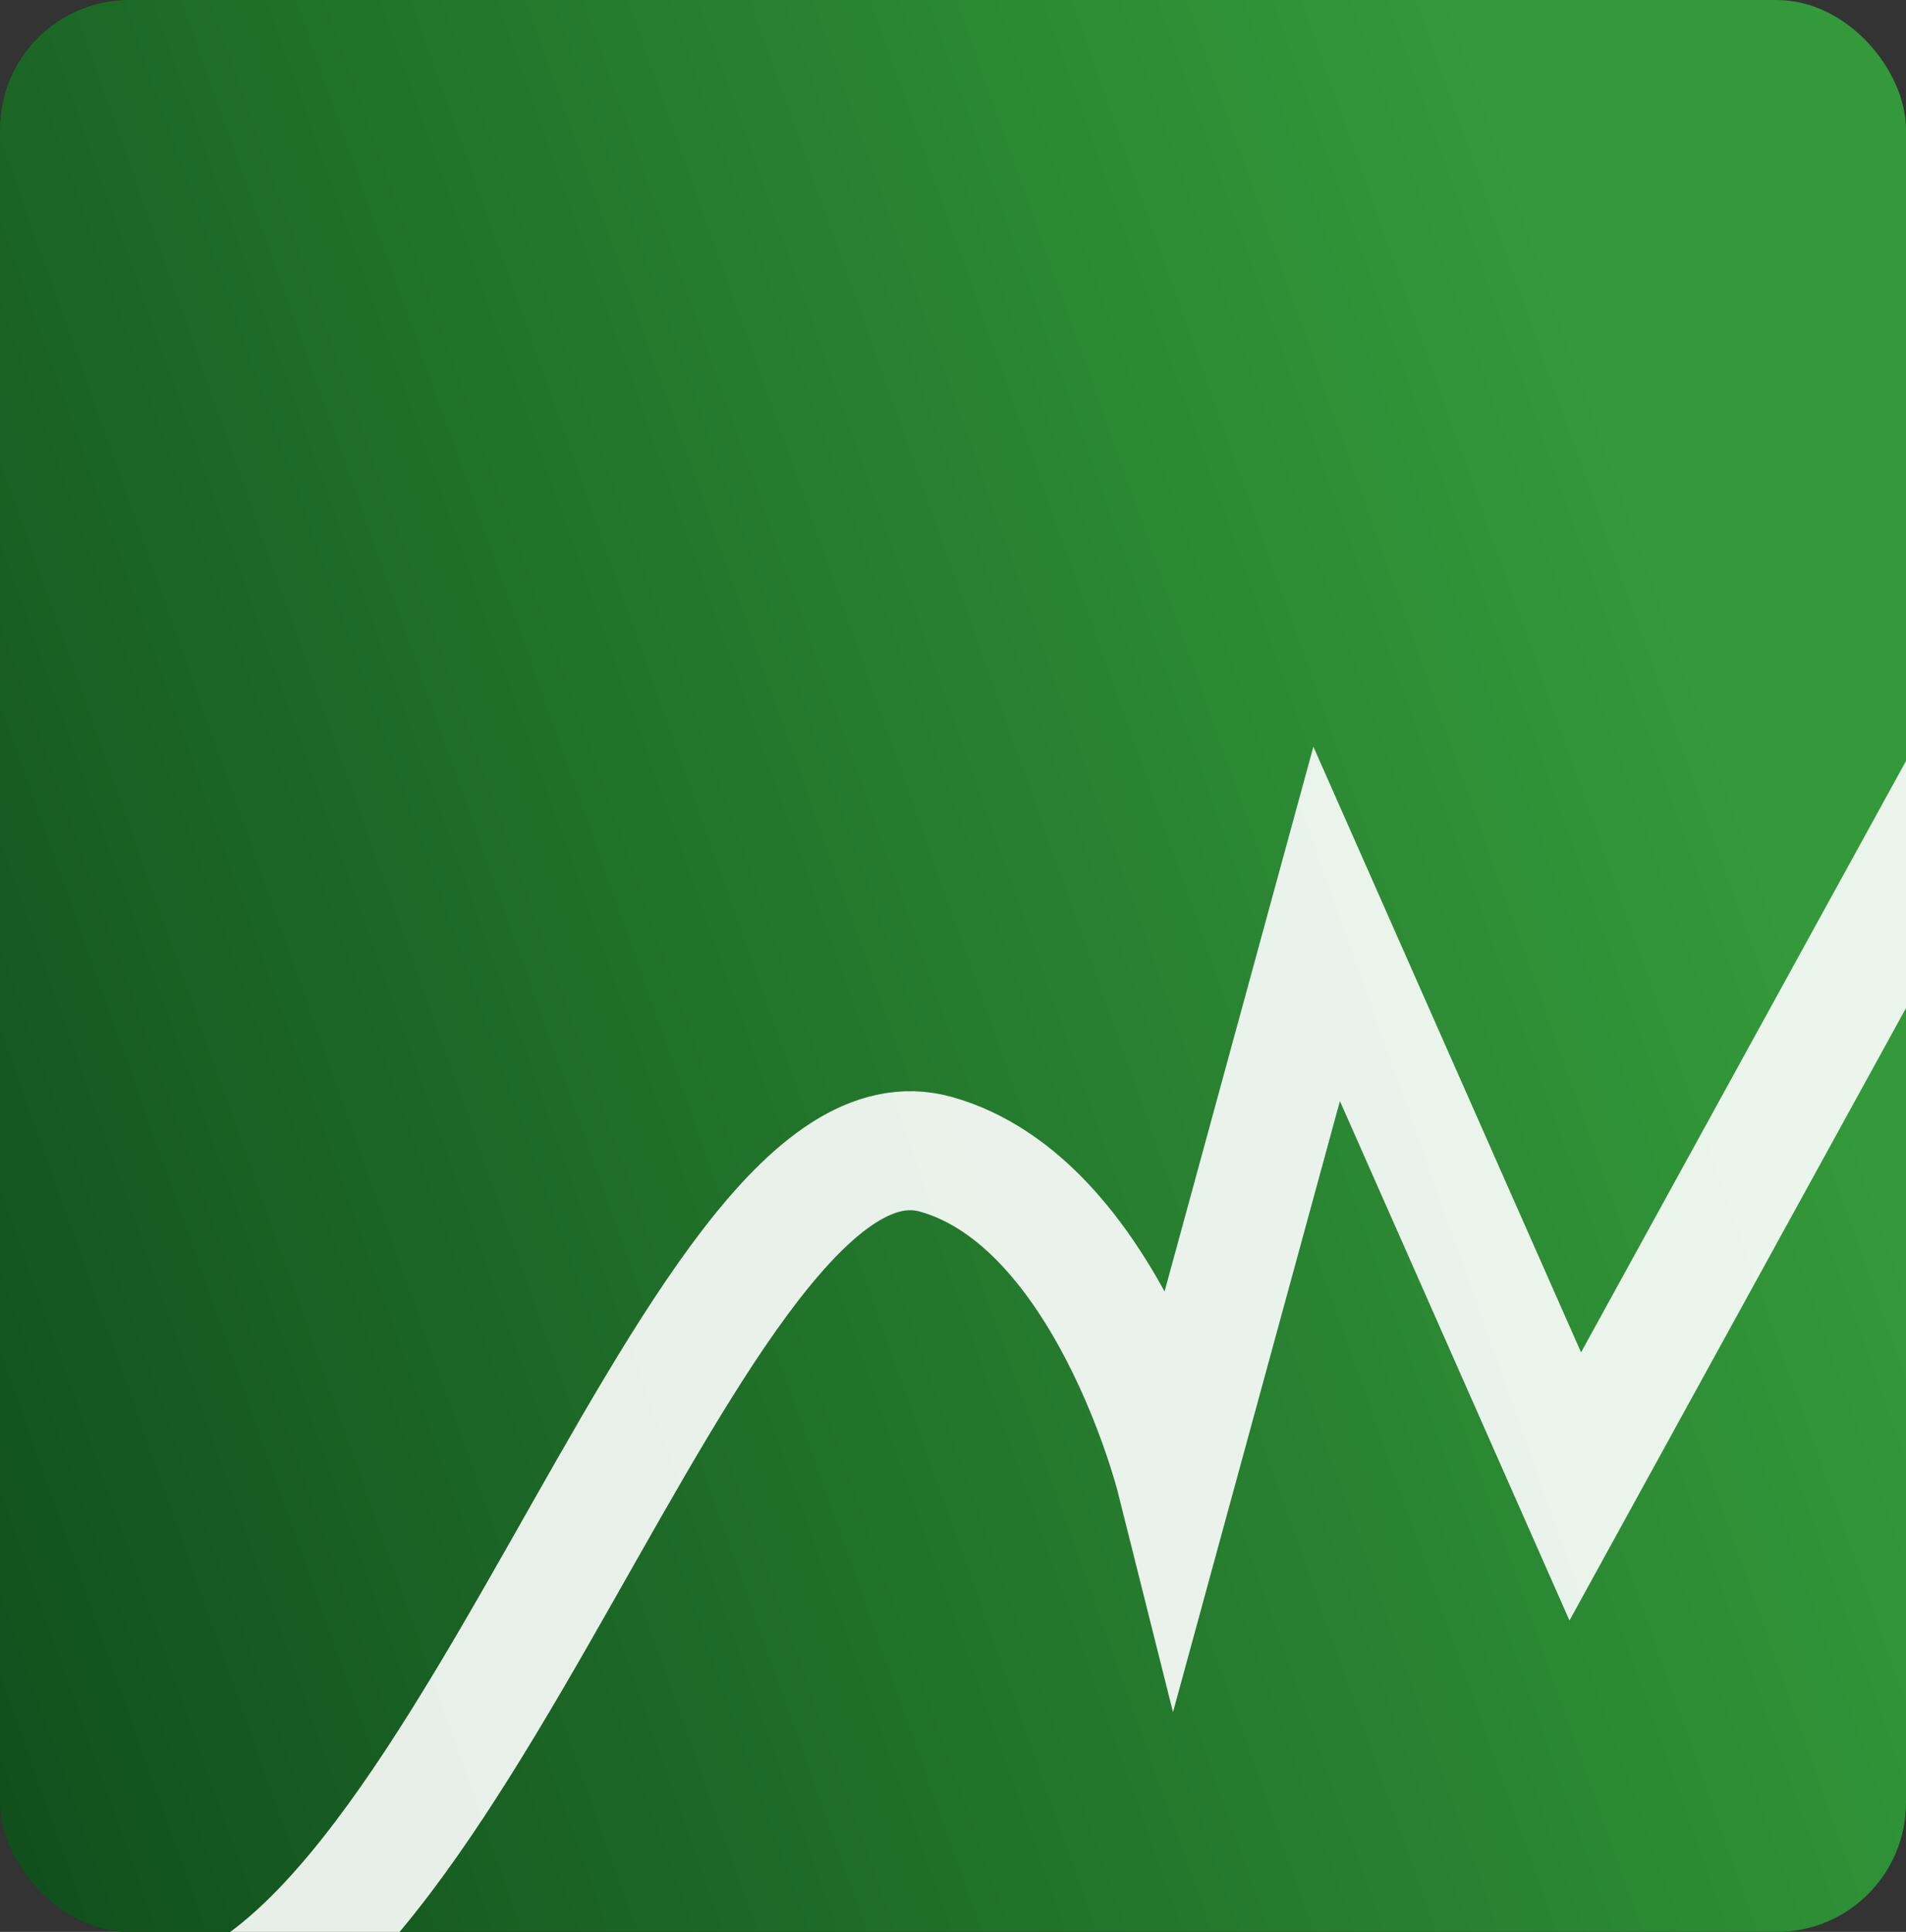 <?xml version="1.0" encoding="UTF-8"?> <svg xmlns="http://www.w3.org/2000/svg" width="295" height="299" viewBox="0 0 295 299" fill="none"><rect x="0" y="0" width="295" height="299" fill="#333333" stroke="none"/><g clip-path="url(#clip0_850_1207)"><rect width="295" height="299" rx="20" fill="#2A2A2A"></rect><rect width="295" height="299" rx="20" fill="url(#paint0_linear_850_1207)"></rect><g style="mix-blend-mode:overlay"><path d="M20.001 313.5C69.724 317.761 106.515 167.919 144.84 178.642C171.249 186.031 181.932 228.647 181.932 228.647L205.332 142.986L243.811 230.051L306.509 115.951C306.509 115.951 307.773 188.161 337.264 186.341C374.735 184.03 405.709 86.052 405.709 86.052" stroke="white" stroke-opacity="0.9" stroke-width="18.416"></path></g></g><defs><linearGradient id="paint0_linear_850_1207" x1="-4.214" y1="265.953" x2="283.95" y2="163.597" gradientUnits="userSpaceOnUse"><stop stop-color="#11501D"></stop><stop offset="1" stop-color="#33993A"></stop></linearGradient><clipPath id="clip0_850_1207"><rect width="295" height="299" rx="20" fill="white"></rect></clipPath></defs></svg> 